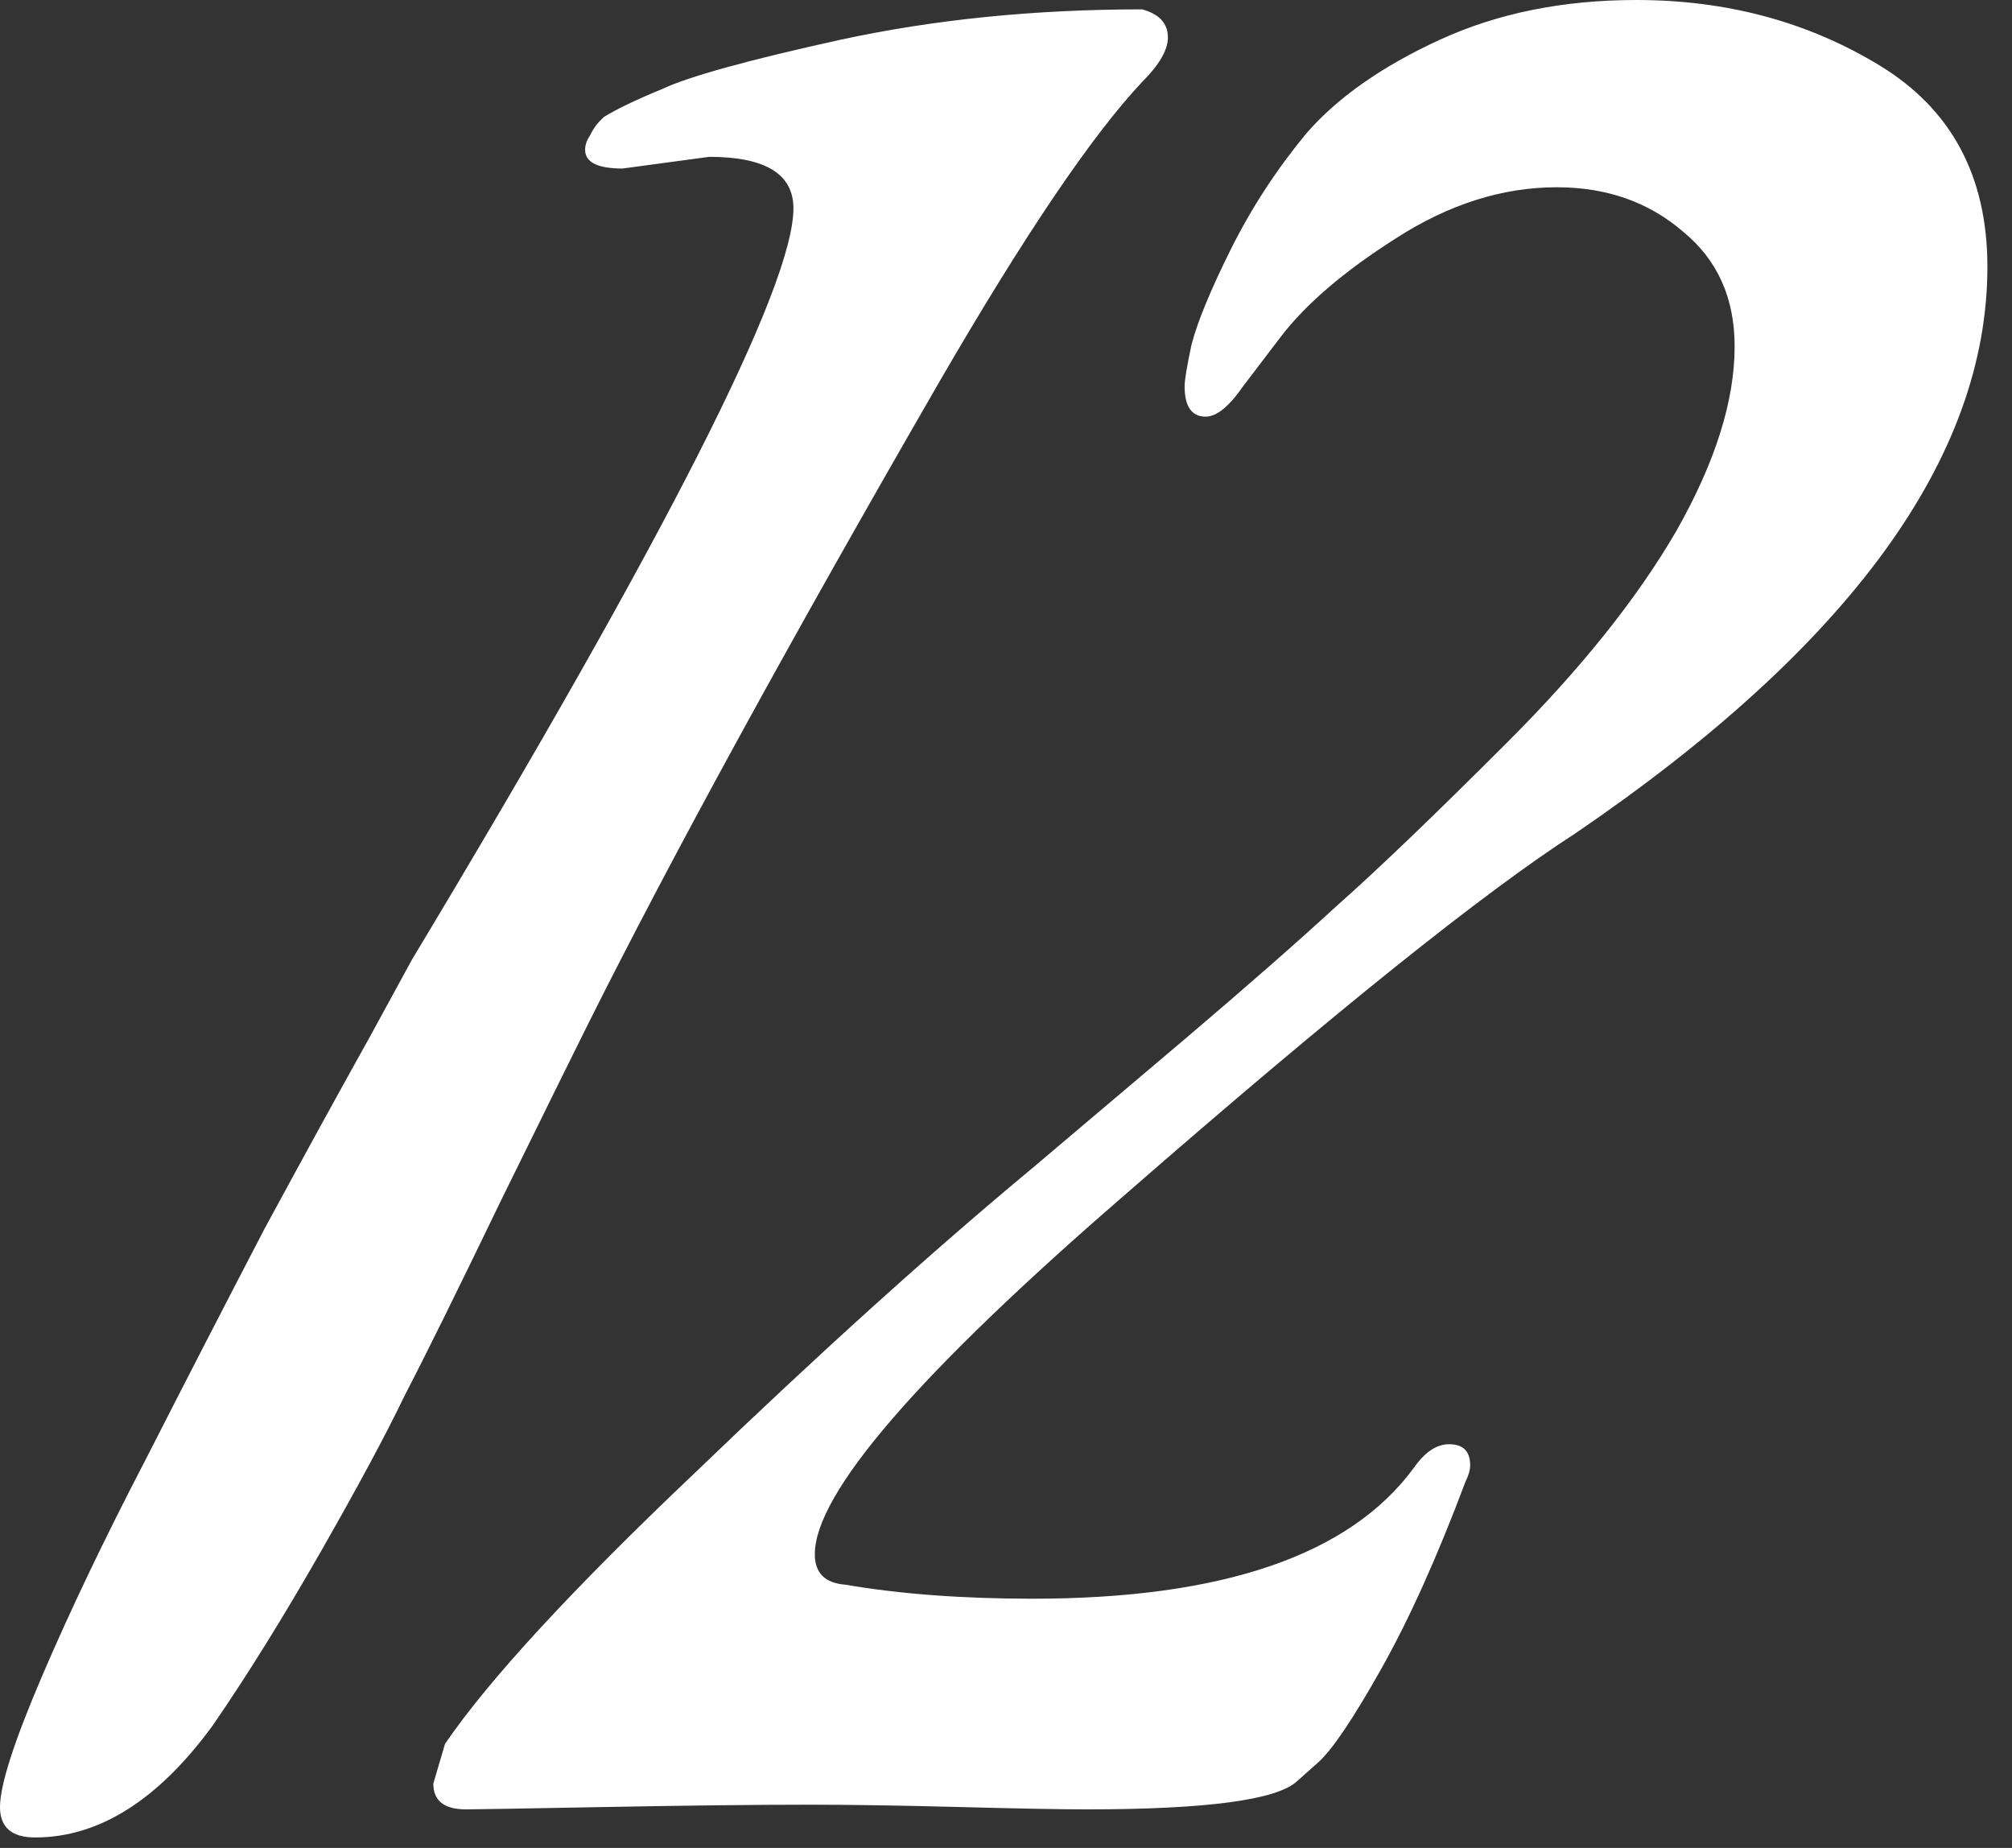 <?xml version="1.0" encoding="UTF-8"?> <svg xmlns="http://www.w3.org/2000/svg" width="49" height="45" viewBox="0 0 49 45" fill="none"><rect x="0" y="0" width="49" height="45" fill="#333333" stroke="none"/><path d="M5.187 42.009C3.857 43.833 2.413 44.745 0.855 44.745C0.285 44.745 -8.009e-05 44.498 -8.009e-05 44.004C-8.009e-05 43.472 0.342 42.408 1.026 40.812C1.71 39.216 2.546 37.468 3.534 35.568C4.522 33.63 5.491 31.749 6.441 29.925C7.429 28.101 8.284 26.543 9.006 25.251L10.032 23.37C16.226 13.072 19.323 6.973 19.323 5.073C19.323 4.237 18.639 3.819 17.271 3.819L15.162 4.104C14.554 4.104 14.25 3.952 14.25 3.648C14.25 3.534 14.288 3.42 14.364 3.306C14.44 3.154 14.516 3.04 14.592 2.964L14.706 2.85C15.01 2.66 15.485 2.432 16.131 2.166C16.777 1.862 18.221 1.463 20.463 0.969C22.743 0.475 25.194 0.228 27.816 0.228C28.234 0.342 28.443 0.57 28.443 0.912C28.443 1.216 28.234 1.577 27.816 1.995C26.6 3.287 24.966 5.7 22.914 9.234C19.228 15.618 16.359 20.862 14.307 24.966C14.003 25.574 13.3 26.999 12.198 29.241C11.134 31.445 10.355 33.022 9.861 33.972C9.405 34.922 8.721 36.195 7.809 37.791C6.897 39.387 6.023 40.793 5.187 42.009ZM35.69 36.081C35.006 37.905 34.322 39.425 33.638 40.641C32.954 41.857 32.441 42.617 32.099 42.921L31.586 43.377C31.092 43.833 29.382 44.061 26.456 44.061C25.848 44.061 24.822 44.042 23.378 44.004C21.934 43.966 20.718 43.947 19.73 43.947C18.4 43.947 16.728 43.966 14.714 44.004C12.662 44.042 11.541 44.061 11.351 44.061C10.819 44.061 10.553 43.852 10.553 43.434L10.838 42.465C11.902 40.907 13.935 38.703 16.937 35.853C19.939 32.965 22.675 30.495 25.145 28.443L28.85 25.308C30.37 24.016 31.605 22.933 32.555 22.059C33.543 21.185 34.93 19.855 36.716 18.069C38.502 16.283 39.87 14.573 40.82 12.939C41.77 11.267 42.245 9.766 42.245 8.436C42.245 7.258 41.827 6.327 40.991 5.643C40.155 4.921 39.129 4.56 37.913 4.56C36.583 4.56 35.272 4.978 33.98 5.814C32.726 6.612 31.795 7.41 31.187 8.208L30.275 9.405C29.933 9.899 29.629 10.146 29.363 10.146C29.021 10.146 28.85 9.899 28.85 9.405C28.85 9.253 28.907 8.911 29.021 8.379C29.173 7.809 29.496 7.03 29.99 6.042C30.484 5.054 31.092 4.123 31.814 3.249C32.574 2.375 33.657 1.615 35.063 0.969C36.469 0.323 38.065 -6.97374e-06 39.851 -6.97374e-06C42.055 -6.97374e-06 44.031 0.532 45.779 1.596C47.527 2.66 48.401 4.294 48.401 6.498C48.401 11.134 45.057 15.732 38.369 20.292C36.127 21.736 32.479 24.662 27.425 29.07C22.371 33.44 19.844 36.366 19.844 37.848C19.844 38.304 20.091 38.551 20.585 38.589C21.915 38.817 23.435 38.931 25.145 38.931C29.781 38.931 32.878 37.867 34.436 35.739C34.702 35.359 34.987 35.169 35.291 35.169C35.633 35.169 35.804 35.34 35.804 35.682C35.804 35.796 35.766 35.929 35.69 36.081Z" fill="white"></path></svg> 
